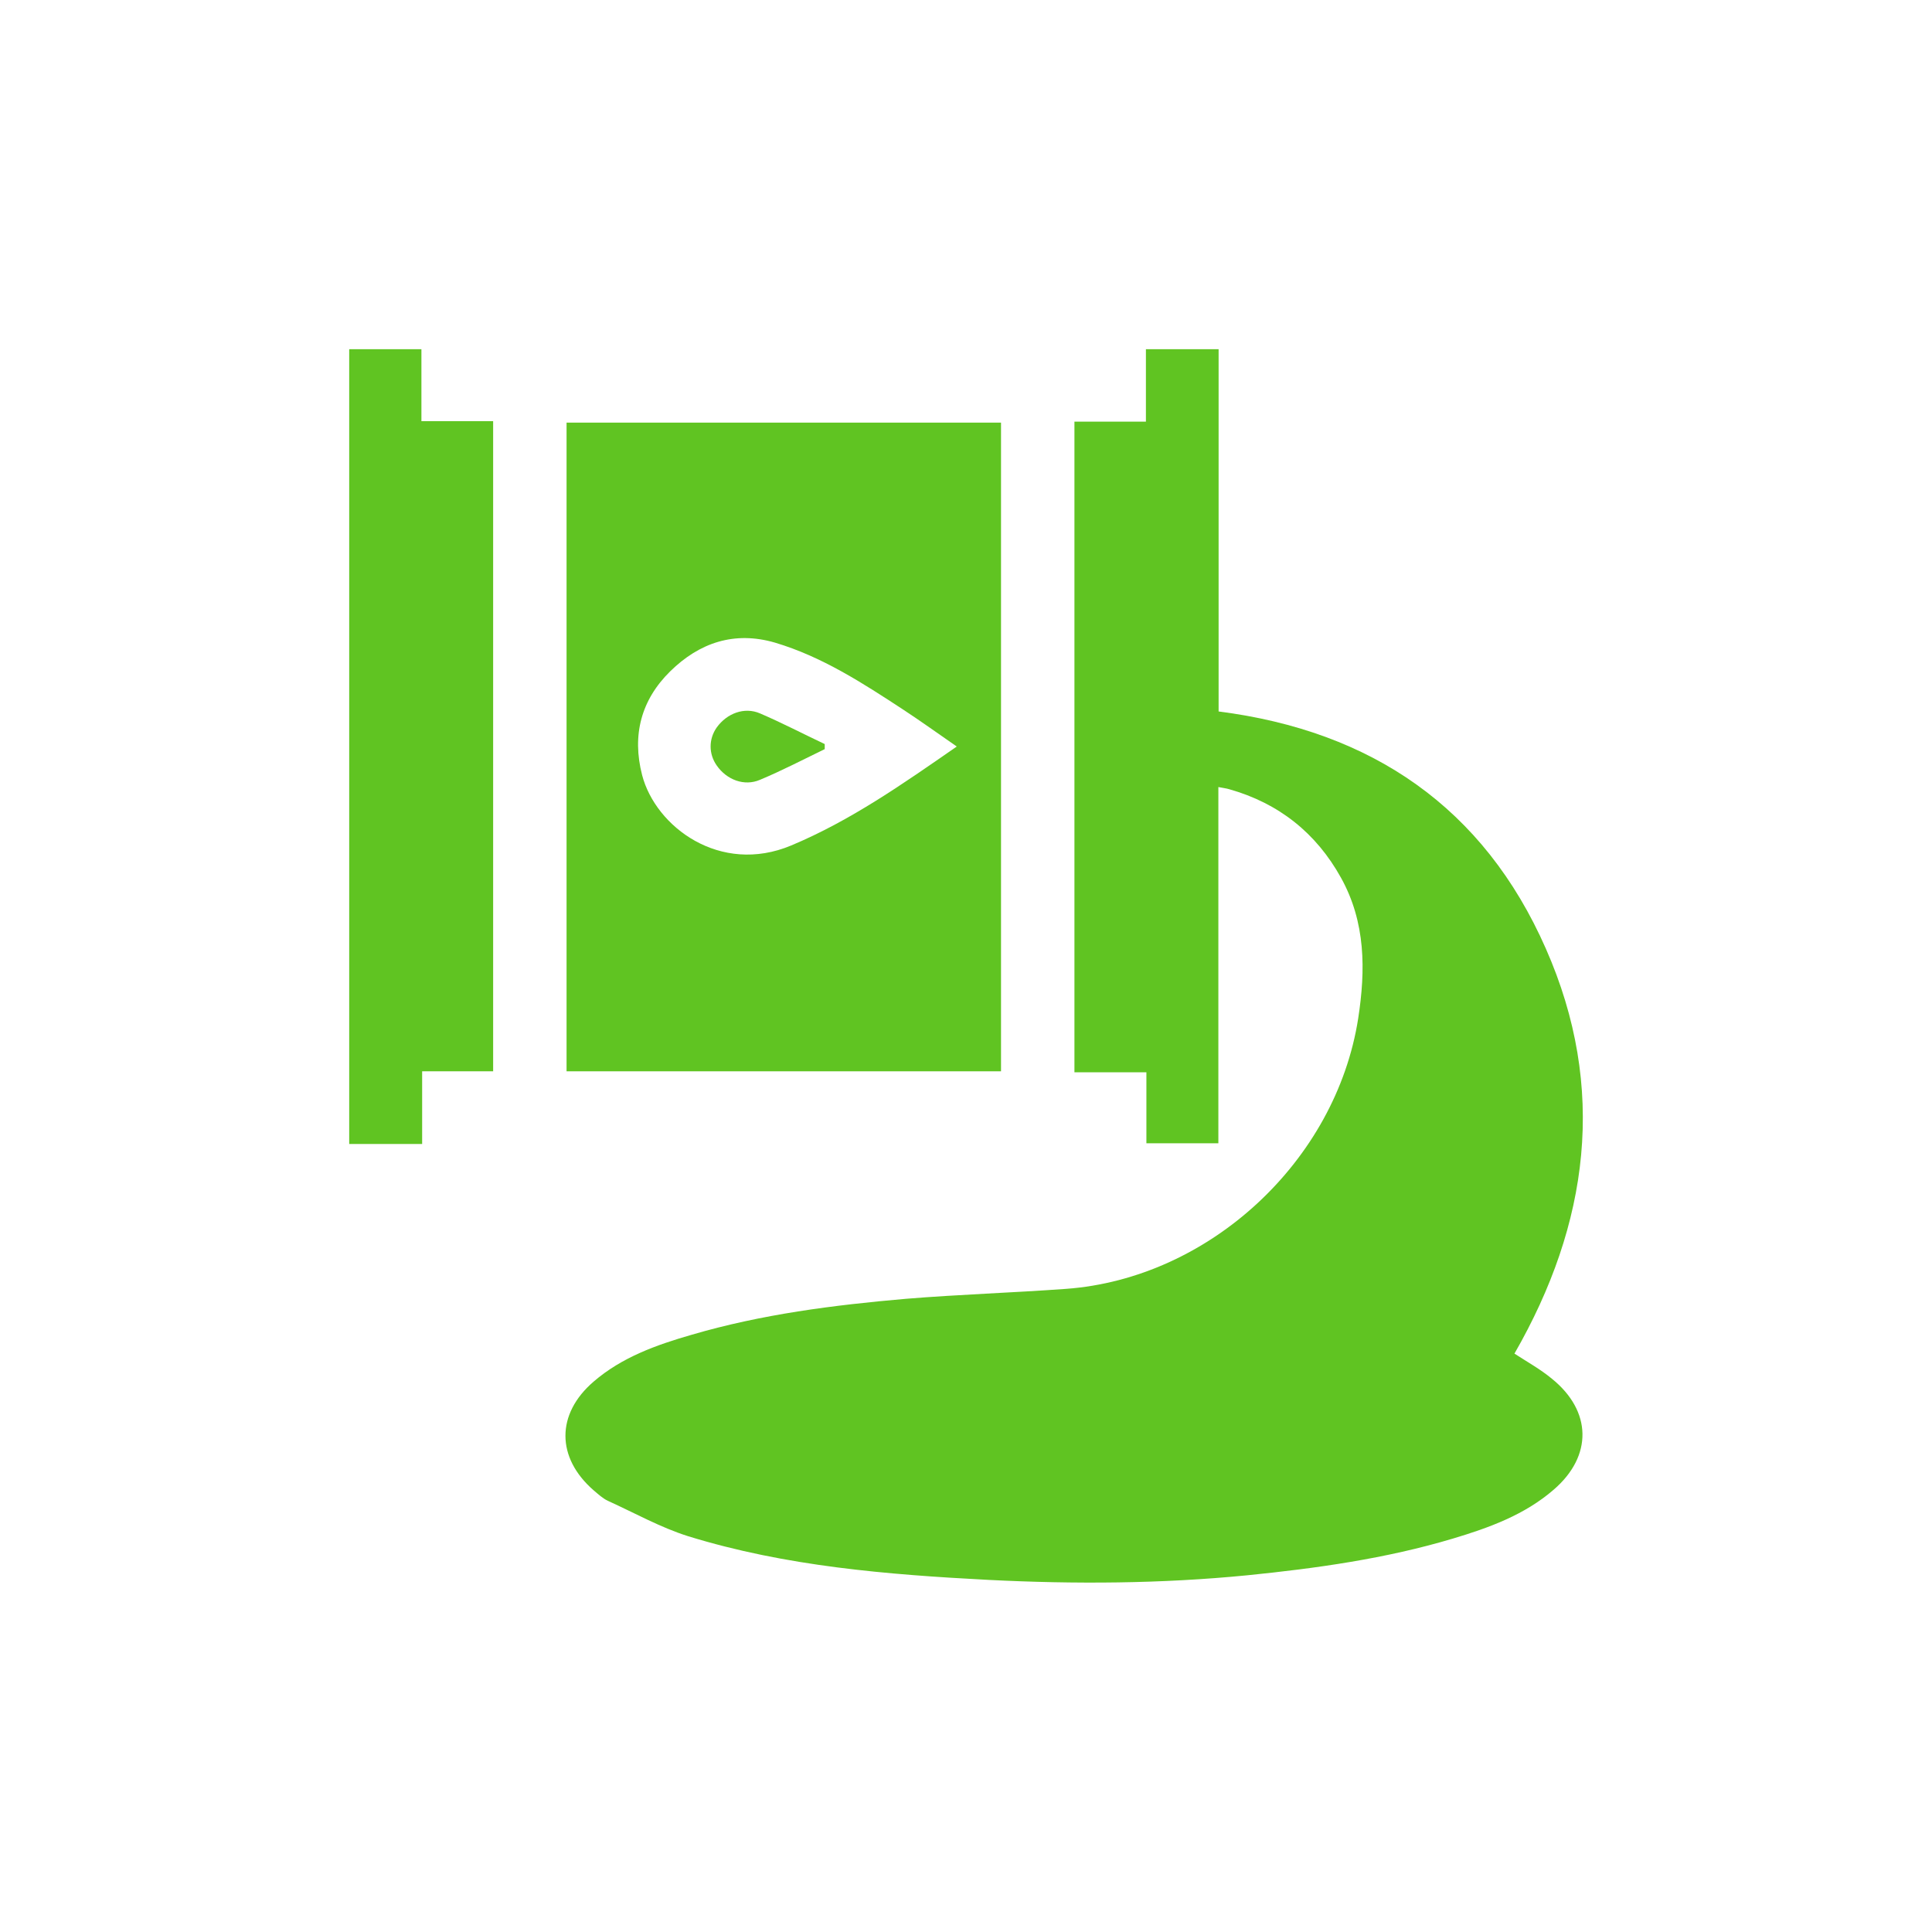 <?xml version="1.0" encoding="UTF-8"?> <svg xmlns="http://www.w3.org/2000/svg" id="Máscara" viewBox="0 0 80 80"><defs><style> .cls-1 { fill: #60c422; } </style></defs><g id="b7KdsR"><g><path class="cls-1" d="M50.46,14.46v15c6.34.81,10.98,3.98,13.55,9.82,2.55,5.78,1.78,11.41-1.3,16.77.54.35,1.08.65,1.55,1.04,1.66,1.34,1.69,3.2.08,4.59-1.21,1.05-2.68,1.58-4.18,2.03-2.78.83-5.64,1.23-8.52,1.52-3.56.35-7.14.37-10.71.19-4.2-.22-8.39-.56-12.44-1.81-1.14-.36-2.21-.96-3.31-1.46-.22-.1-.41-.28-.6-.44-1.55-1.35-1.56-3.16,0-4.5,1.17-1.01,2.6-1.52,4.06-1.94,2.9-.85,5.88-1.23,8.88-1.49,2.2-.18,4.41-.25,6.61-.41,5.95-.43,11.19-5.3,12.11-11.2.31-2.01.31-3.98-.71-5.82-1.03-1.86-2.58-3.09-4.63-3.67-.13-.04-.26-.05-.45-.09v14.75h-2.98v-2.94h-2.98v-26.94h2.96v-3h2.99Z"></path><path class="cls-1" d="M17.45,14.46v2.98h2.97v26.92h-2.94v3.01h-3.02V14.46h2.99Z"></path><path class="cls-1" d="M23.46,44.36v-26.86h17.99v26.86h-17.99ZM39.63,30.92c-.78-.54-1.49-1.05-2.22-1.53-1.68-1.1-3.37-2.2-5.32-2.78-1.68-.49-3.13,0-4.34,1.19-1.2,1.18-1.59,2.64-1.16,4.3.56,2.14,3.23,4.14,6.17,2.91,2.46-1.03,4.61-2.54,6.86-4.1Z"></path><path class="cls-1" d="M34.15,31.02c-.89.43-1.77.89-2.68,1.27-.65.28-1.38,0-1.79-.59-.34-.48-.34-1.1,0-1.58.42-.58,1.14-.86,1.79-.58.91.39,1.79.85,2.68,1.27,0,.07,0,.14,0,.21Z"></path></g></g></svg> 